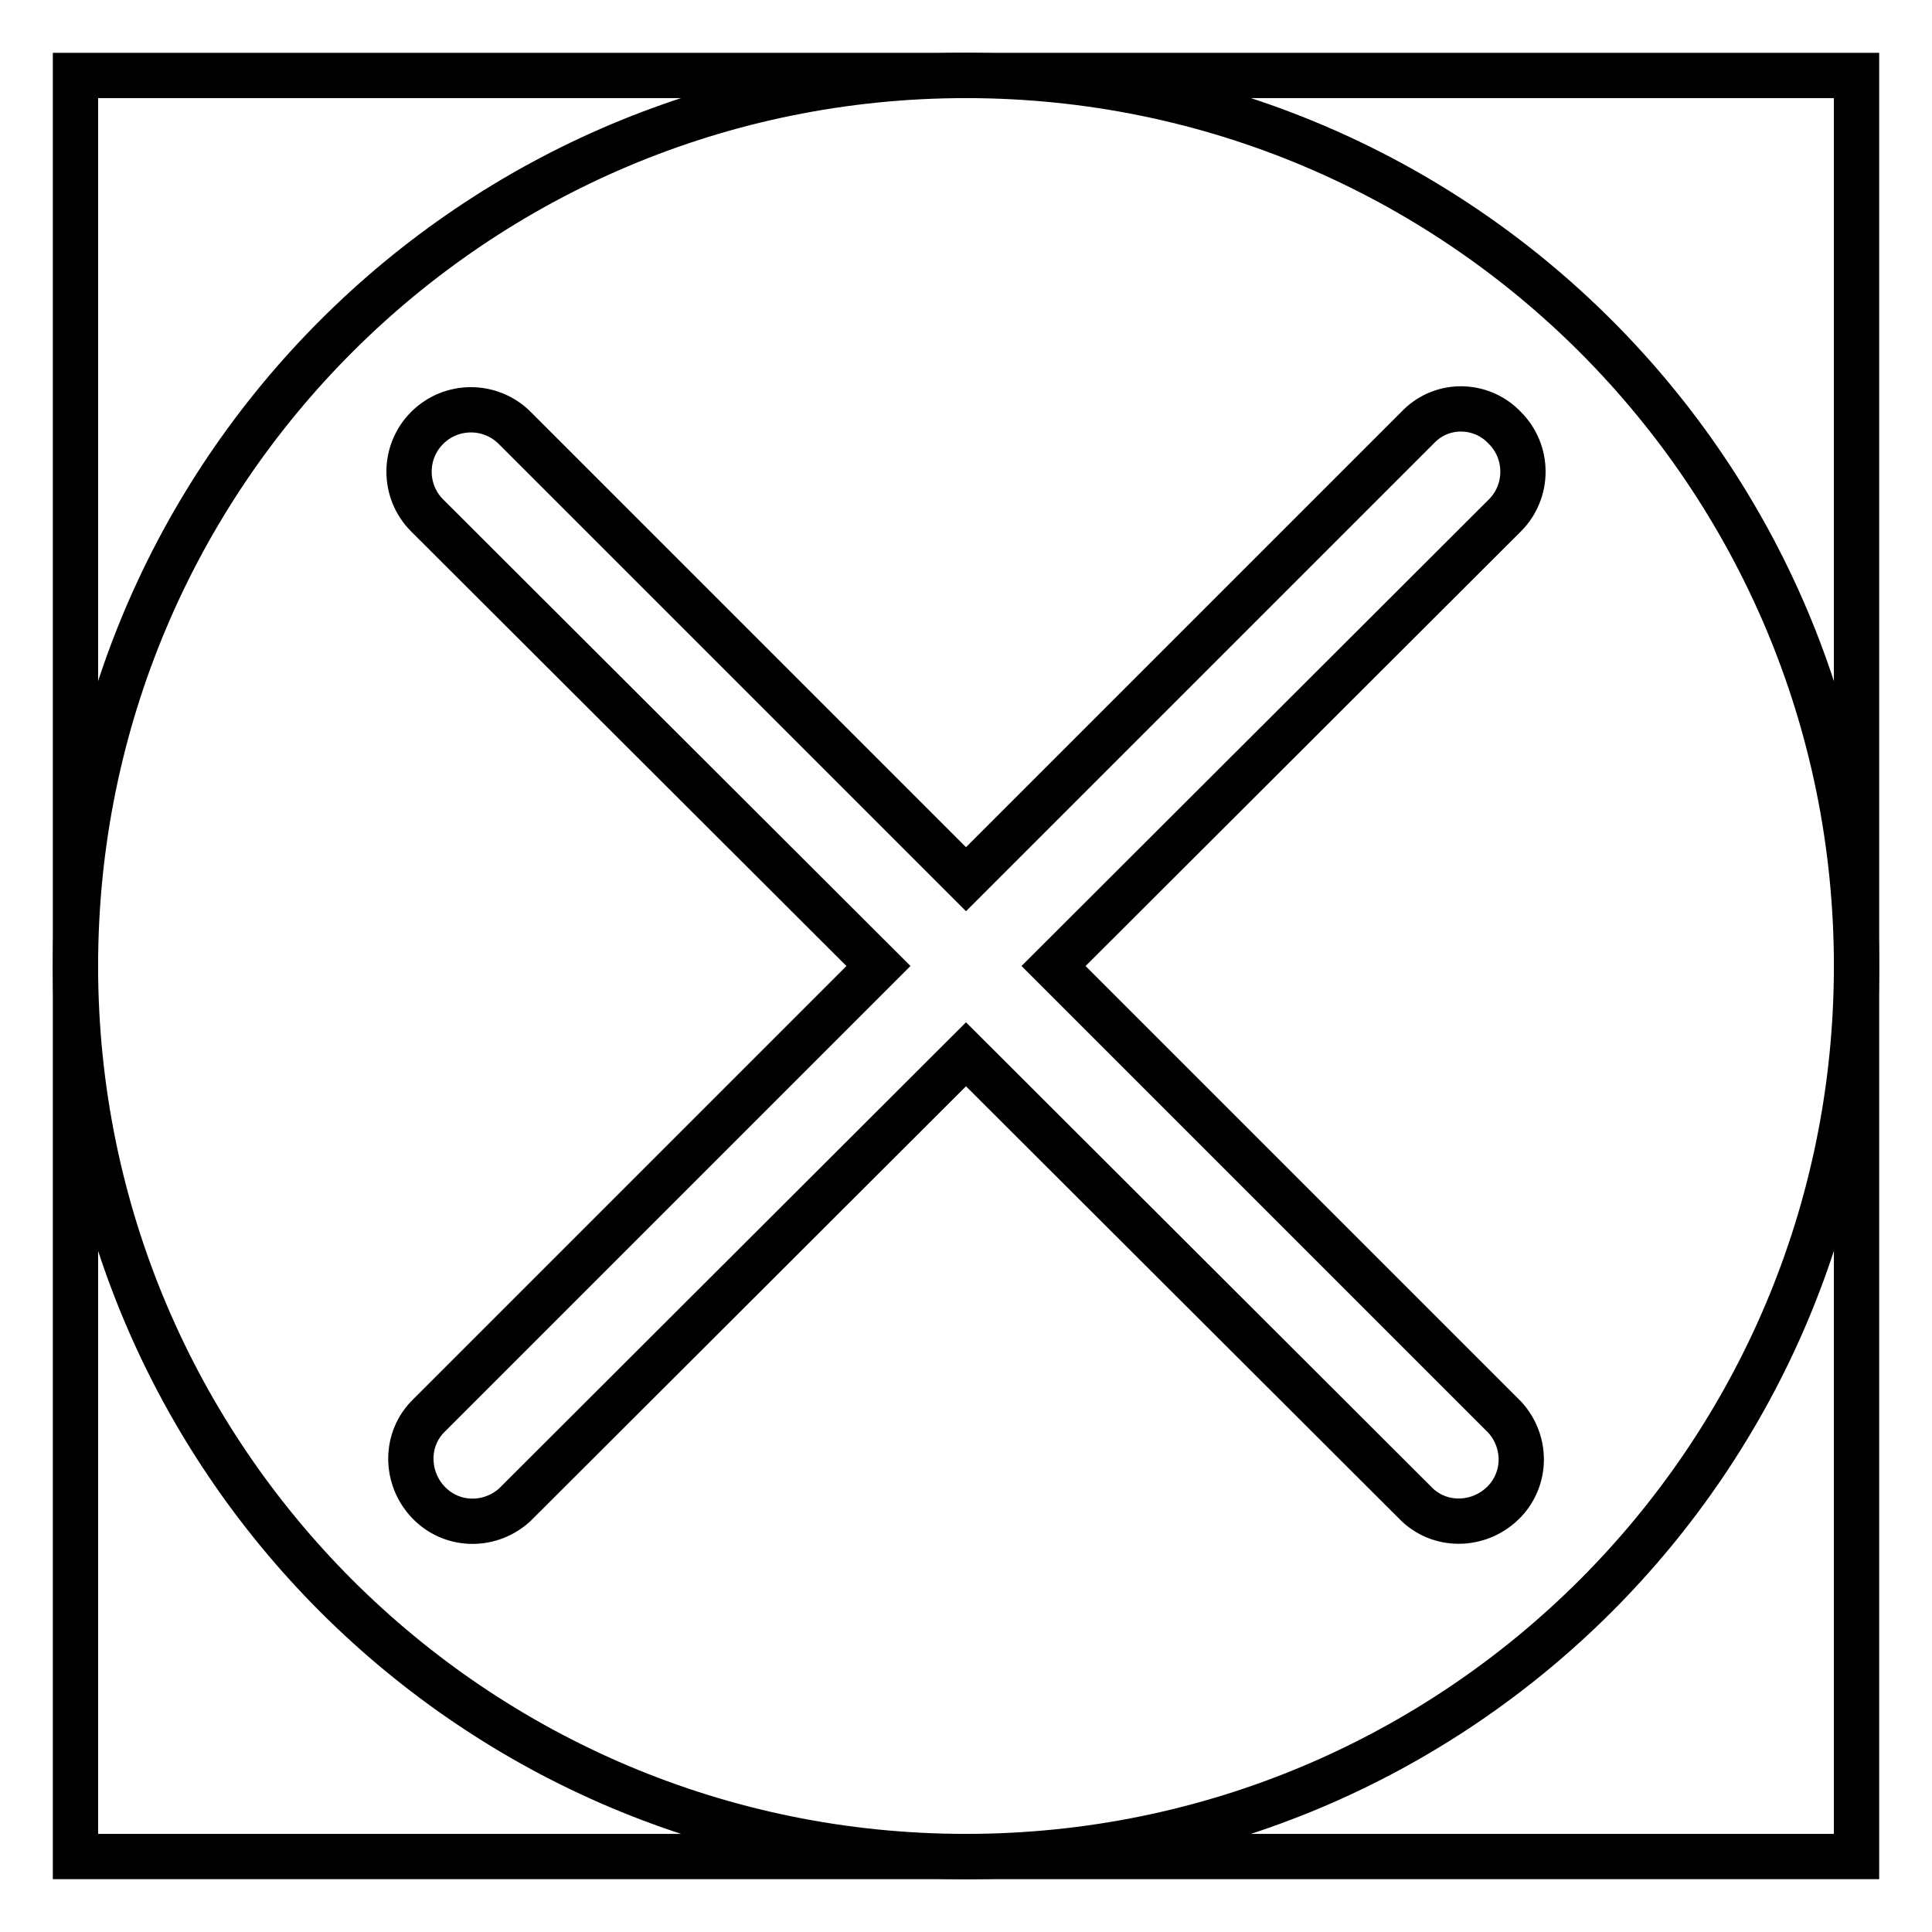 <?xml version="1.0" encoding="utf-8"?>
<!-- Svg Vector Icons : http://www.onlinewebfonts.com/icon -->
<!DOCTYPE svg PUBLIC "-//W3C//DTD SVG 1.1//EN" "http://www.w3.org/Graphics/SVG/1.1/DTD/svg11.dtd">
<svg version="1.1" xmlns="http://www.w3.org/2000/svg" xmlns:xlink="http://www.w3.org/1999/xlink" x="0px" y="0px" viewBox="0 0 256 256" enable-background="new 0 0 256 256" xml:space="preserve">
<g> <path stroke-width="6" fill-opacity="0" stroke="#000000"  d="M10,10h236v236H10V10z"/> <path stroke-width="6" fill-opacity="0" stroke="#000000"  d="M10,128c0,65.2,52.8,118,118,118c65.2,0,118-52.8,118-118c0-65.2-52.8-118-118-118C62.8,10,10,62.8,10,128z "/> <path stroke-width="6" fill-opacity="0" stroke="#000000"  d="M187.8,199.4c3.3,3.1,8.5,2.8,11.6-0.5c2.9-3.1,2.9-7.9,0-11.1L139.6,128l59.8-59.7c3.2-3.2,3.2-8.4,0-11.6 c-3-3.2-8.1-3.4-11.3-0.3c-0.1,0.1-0.2,0.2-0.3,0.3L128,116.5L68.2,56.7c-3.2-3.2-8.4-3.2-11.6,0s-3.2,8.4,0,11.6l0,0l59.8,59.7 l-59.8,59.8c-3.1,3.3-2.8,8.5,0.5,11.6c3.1,2.9,7.9,2.9,11.1,0l59.8-59.7L187.8,199.4L187.8,199.4z"/></g>
</svg>